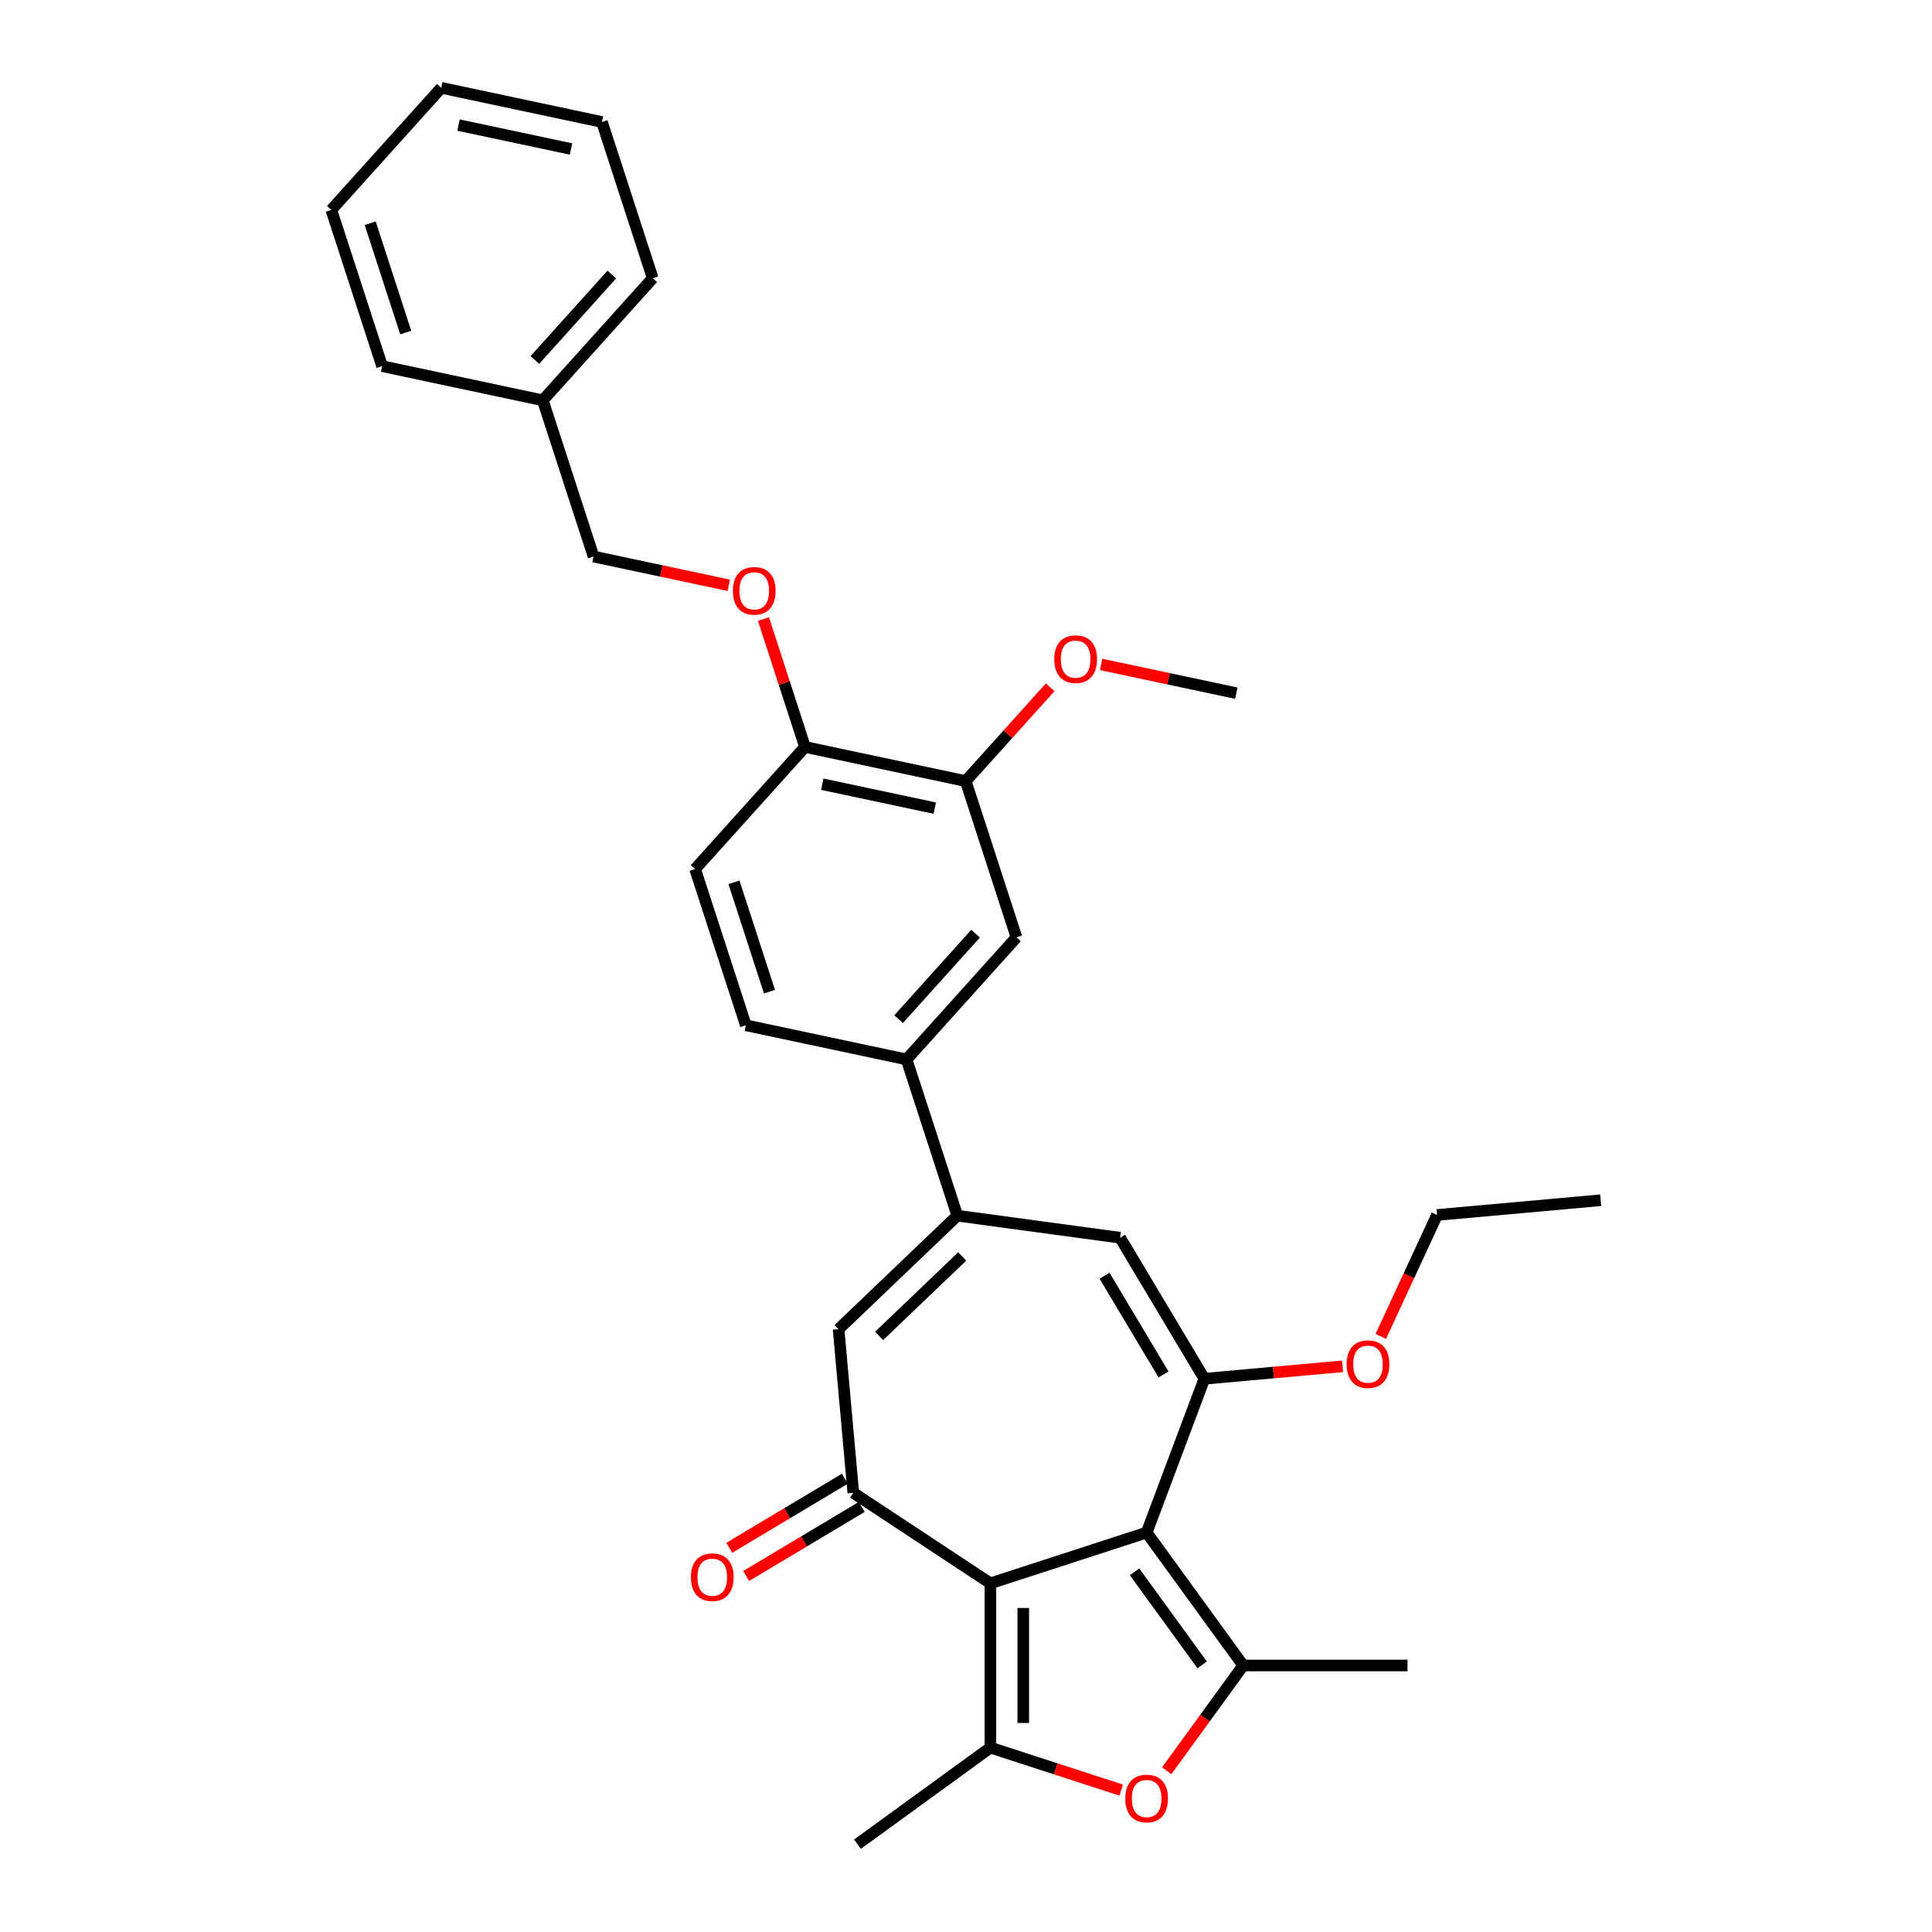 <?xml version='1.0' encoding='iso-8859-1'?>
<svg version='1.1' baseProfile='full'
              xmlns='http://www.w3.org/2000/svg'
                      xmlns:rdkit='http://www.rdkit.org/xml'
                      xmlns:xlink='http://www.w3.org/1999/xlink'
                  xml:space='preserve'
width='1000px' height='1000px' viewBox='0 0 1000 1000'>
<!-- END OF HEADER -->
<rect style='opacity:1.0;fill:#FFFFFF;stroke:none' width='1000' height='1000' x='0' y='0'> </rect>
<path class='bond-0' d='M 593.502,793.255 L 512.631,819.531' style='fill:none;fill-rule:evenodd;stroke:#000000;stroke-width:6px;stroke-linecap:butt;stroke-linejoin:miter;stroke-opacity:1' />
<path class='bond-1' d='M 593.502,793.255 L 643.483,862.048' style='fill:none;fill-rule:evenodd;stroke:#000000;stroke-width:6px;stroke-linecap:butt;stroke-linejoin:miter;stroke-opacity:1' />
<path class='bond-1' d='M 587.241,813.57 L 622.227,861.725' style='fill:none;fill-rule:evenodd;stroke:#000000;stroke-width:6px;stroke-linecap:butt;stroke-linejoin:miter;stroke-opacity:1' />
<path class='bond-3' d='M 593.502,793.255 L 623.38,713.644' style='fill:none;fill-rule:evenodd;stroke:#000000;stroke-width:6px;stroke-linecap:butt;stroke-linejoin:miter;stroke-opacity:1' />
<path class='bond-2' d='M 512.631,819.531 L 512.631,904.564' style='fill:none;fill-rule:evenodd;stroke:#000000;stroke-width:6px;stroke-linecap:butt;stroke-linejoin:miter;stroke-opacity:1' />
<path class='bond-2' d='M 529.637,832.286 L 529.637,891.809' style='fill:none;fill-rule:evenodd;stroke:#000000;stroke-width:6px;stroke-linecap:butt;stroke-linejoin:miter;stroke-opacity:1' />
<path class='bond-4' d='M 512.631,819.531 L 441.664,772.687' style='fill:none;fill-rule:evenodd;stroke:#000000;stroke-width:6px;stroke-linecap:butt;stroke-linejoin:miter;stroke-opacity:1' />
<path class='bond-5' d='M 643.483,862.048 L 623.688,889.293' style='fill:none;fill-rule:evenodd;stroke:#000000;stroke-width:6px;stroke-linecap:butt;stroke-linejoin:miter;stroke-opacity:1' />
<path class='bond-5' d='M 623.688,889.293 L 603.893,916.538' style='fill:none;fill-rule:evenodd;stroke:#FF0000;stroke-width:6px;stroke-linecap:butt;stroke-linejoin:miter;stroke-opacity:1' />
<path class='bond-20' d='M 643.483,862.048 L 728.516,862.048' style='fill:none;fill-rule:evenodd;stroke:#000000;stroke-width:6px;stroke-linecap:butt;stroke-linejoin:miter;stroke-opacity:1' />
<path class='bond-19' d='M 512.631,904.564 L 443.838,954.545' style='fill:none;fill-rule:evenodd;stroke:#000000;stroke-width:6px;stroke-linecap:butt;stroke-linejoin:miter;stroke-opacity:1' />
<path class='bond-31' d='M 512.631,904.564 L 546.476,915.561' style='fill:none;fill-rule:evenodd;stroke:#000000;stroke-width:6px;stroke-linecap:butt;stroke-linejoin:miter;stroke-opacity:1' />
<path class='bond-31' d='M 546.476,915.561 L 580.322,926.558' style='fill:none;fill-rule:evenodd;stroke:#FF0000;stroke-width:6px;stroke-linecap:butt;stroke-linejoin:miter;stroke-opacity:1' />
<path class='bond-7' d='M 623.38,713.644 L 579.767,640.647' style='fill:none;fill-rule:evenodd;stroke:#000000;stroke-width:6px;stroke-linecap:butt;stroke-linejoin:miter;stroke-opacity:1' />
<path class='bond-7' d='M 602.239,711.417 L 571.71,660.319' style='fill:none;fill-rule:evenodd;stroke:#000000;stroke-width:6px;stroke-linecap:butt;stroke-linejoin:miter;stroke-opacity:1' />
<path class='bond-17' d='M 623.38,713.644 L 659.136,710.426' style='fill:none;fill-rule:evenodd;stroke:#000000;stroke-width:6px;stroke-linecap:butt;stroke-linejoin:miter;stroke-opacity:1' />
<path class='bond-17' d='M 659.136,710.426 L 694.891,707.208' style='fill:none;fill-rule:evenodd;stroke:#FF0000;stroke-width:6px;stroke-linecap:butt;stroke-linejoin:miter;stroke-opacity:1' />
<path class='bond-8' d='M 441.664,772.687 L 434.042,687.996' style='fill:none;fill-rule:evenodd;stroke:#000000;stroke-width:6px;stroke-linecap:butt;stroke-linejoin:miter;stroke-opacity:1' />
<path class='bond-13' d='M 437.303,765.387 L 407.395,783.256' style='fill:none;fill-rule:evenodd;stroke:#000000;stroke-width:6px;stroke-linecap:butt;stroke-linejoin:miter;stroke-opacity:1' />
<path class='bond-13' d='M 407.395,783.256 L 377.487,801.126' style='fill:none;fill-rule:evenodd;stroke:#FF0000;stroke-width:6px;stroke-linecap:butt;stroke-linejoin:miter;stroke-opacity:1' />
<path class='bond-13' d='M 446.026,779.986 L 416.118,797.856' style='fill:none;fill-rule:evenodd;stroke:#000000;stroke-width:6px;stroke-linecap:butt;stroke-linejoin:miter;stroke-opacity:1' />
<path class='bond-13' d='M 416.118,797.856 L 386.209,815.725' style='fill:none;fill-rule:evenodd;stroke:#FF0000;stroke-width:6px;stroke-linecap:butt;stroke-linejoin:miter;stroke-opacity:1' />
<path class='bond-6' d='M 495.504,629.233 L 579.767,640.647' style='fill:none;fill-rule:evenodd;stroke:#000000;stroke-width:6px;stroke-linecap:butt;stroke-linejoin:miter;stroke-opacity:1' />
<path class='bond-9' d='M 495.504,629.233 L 469.227,548.362' style='fill:none;fill-rule:evenodd;stroke:#000000;stroke-width:6px;stroke-linecap:butt;stroke-linejoin:miter;stroke-opacity:1' />
<path class='bond-32' d='M 495.504,629.233 L 434.042,687.996' style='fill:none;fill-rule:evenodd;stroke:#000000;stroke-width:6px;stroke-linecap:butt;stroke-linejoin:miter;stroke-opacity:1' />
<path class='bond-32' d='M 498.037,650.34 L 455.014,691.474' style='fill:none;fill-rule:evenodd;stroke:#000000;stroke-width:6px;stroke-linecap:butt;stroke-linejoin:miter;stroke-opacity:1' />
<path class='bond-10' d='M 469.227,548.362 L 526.125,485.17' style='fill:none;fill-rule:evenodd;stroke:#000000;stroke-width:6px;stroke-linecap:butt;stroke-linejoin:miter;stroke-opacity:1' />
<path class='bond-10' d='M 465.123,527.503 L 504.952,483.269' style='fill:none;fill-rule:evenodd;stroke:#000000;stroke-width:6px;stroke-linecap:butt;stroke-linejoin:miter;stroke-opacity:1' />
<path class='bond-15' d='M 469.227,548.362 L 386.052,530.682' style='fill:none;fill-rule:evenodd;stroke:#000000;stroke-width:6px;stroke-linecap:butt;stroke-linejoin:miter;stroke-opacity:1' />
<path class='bond-11' d='M 526.125,485.17 L 499.848,404.298' style='fill:none;fill-rule:evenodd;stroke:#000000;stroke-width:6px;stroke-linecap:butt;stroke-linejoin:miter;stroke-opacity:1' />
<path class='bond-21' d='M 499.848,404.298 L 521.708,380.021' style='fill:none;fill-rule:evenodd;stroke:#000000;stroke-width:6px;stroke-linecap:butt;stroke-linejoin:miter;stroke-opacity:1' />
<path class='bond-21' d='M 521.708,380.021 L 543.567,355.744' style='fill:none;fill-rule:evenodd;stroke:#FF0000;stroke-width:6px;stroke-linecap:butt;stroke-linejoin:miter;stroke-opacity:1' />
<path class='bond-33' d='M 499.848,404.298 L 416.674,386.619' style='fill:none;fill-rule:evenodd;stroke:#000000;stroke-width:6px;stroke-linecap:butt;stroke-linejoin:miter;stroke-opacity:1' />
<path class='bond-33' d='M 483.836,418.281 L 425.614,405.906' style='fill:none;fill-rule:evenodd;stroke:#000000;stroke-width:6px;stroke-linecap:butt;stroke-linejoin:miter;stroke-opacity:1' />
<path class='bond-12' d='M 416.674,386.619 L 359.775,449.811' style='fill:none;fill-rule:evenodd;stroke:#000000;stroke-width:6px;stroke-linecap:butt;stroke-linejoin:miter;stroke-opacity:1' />
<path class='bond-14' d='M 416.674,386.619 L 405.92,353.522' style='fill:none;fill-rule:evenodd;stroke:#000000;stroke-width:6px;stroke-linecap:butt;stroke-linejoin:miter;stroke-opacity:1' />
<path class='bond-14' d='M 405.92,353.522 L 395.166,320.424' style='fill:none;fill-rule:evenodd;stroke:#FF0000;stroke-width:6px;stroke-linecap:butt;stroke-linejoin:miter;stroke-opacity:1' />
<path class='bond-18' d='M 377.217,302.946 L 342.219,295.507' style='fill:none;fill-rule:evenodd;stroke:#FF0000;stroke-width:6px;stroke-linecap:butt;stroke-linejoin:miter;stroke-opacity:1' />
<path class='bond-18' d='M 342.219,295.507 L 307.222,288.068' style='fill:none;fill-rule:evenodd;stroke:#000000;stroke-width:6px;stroke-linecap:butt;stroke-linejoin:miter;stroke-opacity:1' />
<path class='bond-16' d='M 386.052,530.682 L 359.775,449.811' style='fill:none;fill-rule:evenodd;stroke:#000000;stroke-width:6px;stroke-linecap:butt;stroke-linejoin:miter;stroke-opacity:1' />
<path class='bond-16' d='M 398.285,513.296 L 379.891,456.686' style='fill:none;fill-rule:evenodd;stroke:#000000;stroke-width:6px;stroke-linecap:butt;stroke-linejoin:miter;stroke-opacity:1' />
<path class='bond-23' d='M 714.697,691.719 L 729.256,660.292' style='fill:none;fill-rule:evenodd;stroke:#FF0000;stroke-width:6px;stroke-linecap:butt;stroke-linejoin:miter;stroke-opacity:1' />
<path class='bond-23' d='M 729.256,660.292 L 743.815,628.866' style='fill:none;fill-rule:evenodd;stroke:#000000;stroke-width:6px;stroke-linecap:butt;stroke-linejoin:miter;stroke-opacity:1' />
<path class='bond-22' d='M 307.222,288.068 L 280.945,207.197' style='fill:none;fill-rule:evenodd;stroke:#000000;stroke-width:6px;stroke-linecap:butt;stroke-linejoin:miter;stroke-opacity:1' />
<path class='bond-24' d='M 569.927,343.908 L 604.924,351.347' style='fill:none;fill-rule:evenodd;stroke:#FF0000;stroke-width:6px;stroke-linecap:butt;stroke-linejoin:miter;stroke-opacity:1' />
<path class='bond-24' d='M 604.924,351.347 L 639.922,358.786' style='fill:none;fill-rule:evenodd;stroke:#000000;stroke-width:6px;stroke-linecap:butt;stroke-linejoin:miter;stroke-opacity:1' />
<path class='bond-25' d='M 280.945,207.197 L 337.844,144.005' style='fill:none;fill-rule:evenodd;stroke:#000000;stroke-width:6px;stroke-linecap:butt;stroke-linejoin:miter;stroke-opacity:1' />
<path class='bond-25' d='M 276.842,186.339 L 316.67,142.104' style='fill:none;fill-rule:evenodd;stroke:#000000;stroke-width:6px;stroke-linecap:butt;stroke-linejoin:miter;stroke-opacity:1' />
<path class='bond-26' d='M 280.945,207.197 L 197.77,189.518' style='fill:none;fill-rule:evenodd;stroke:#000000;stroke-width:6px;stroke-linecap:butt;stroke-linejoin:miter;stroke-opacity:1' />
<path class='bond-27' d='M 743.815,628.866 L 828.506,621.243' style='fill:none;fill-rule:evenodd;stroke:#000000;stroke-width:6px;stroke-linecap:butt;stroke-linejoin:miter;stroke-opacity:1' />
<path class='bond-29' d='M 337.844,144.005 L 311.567,63.134' style='fill:none;fill-rule:evenodd;stroke:#000000;stroke-width:6px;stroke-linecap:butt;stroke-linejoin:miter;stroke-opacity:1' />
<path class='bond-28' d='M 197.77,189.518 L 171.494,108.646' style='fill:none;fill-rule:evenodd;stroke:#000000;stroke-width:6px;stroke-linecap:butt;stroke-linejoin:miter;stroke-opacity:1' />
<path class='bond-28' d='M 210.003,172.132 L 191.609,115.522' style='fill:none;fill-rule:evenodd;stroke:#000000;stroke-width:6px;stroke-linecap:butt;stroke-linejoin:miter;stroke-opacity:1' />
<path class='bond-30' d='M 171.494,108.646 L 228.392,45.455' style='fill:none;fill-rule:evenodd;stroke:#000000;stroke-width:6px;stroke-linecap:butt;stroke-linejoin:miter;stroke-opacity:1' />
<path class='bond-34' d='M 311.567,63.134 L 228.392,45.455' style='fill:none;fill-rule:evenodd;stroke:#000000;stroke-width:6px;stroke-linecap:butt;stroke-linejoin:miter;stroke-opacity:1' />
<path class='bond-34' d='M 295.555,77.117 L 237.332,64.741' style='fill:none;fill-rule:evenodd;stroke:#000000;stroke-width:6px;stroke-linecap:butt;stroke-linejoin:miter;stroke-opacity:1' />
<path  class='atom-6' d='M 582.448 930.909
Q 582.448 925.127, 585.305 921.895
Q 588.162 918.664, 593.502 918.664
Q 598.842 918.664, 601.699 921.895
Q 604.556 925.127, 604.556 930.909
Q 604.556 936.759, 601.665 940.093
Q 598.774 943.392, 593.502 943.392
Q 588.196 943.392, 585.305 940.093
Q 582.448 936.793, 582.448 930.909
M 593.502 940.671
Q 597.175 940.671, 599.148 938.222
Q 601.155 935.739, 601.155 930.909
Q 601.155 926.181, 599.148 923.8
Q 597.175 921.385, 593.502 921.385
Q 589.829 921.385, 587.822 923.766
Q 585.849 926.147, 585.849 930.909
Q 585.849 935.773, 587.822 938.222
Q 589.829 940.671, 593.502 940.671
' fill='#FF0000'/>
<path  class='atom-14' d='M 357.614 816.368
Q 357.614 810.586, 360.471 807.355
Q 363.328 804.123, 368.668 804.123
Q 374.008 804.123, 376.865 807.355
Q 379.722 810.586, 379.722 816.368
Q 379.722 822.218, 376.831 825.552
Q 373.94 828.851, 368.668 828.851
Q 363.362 828.851, 360.471 825.552
Q 357.614 822.252, 357.614 816.368
M 368.668 826.13
Q 372.341 826.13, 374.314 823.681
Q 376.321 821.198, 376.321 816.368
Q 376.321 811.64, 374.314 809.259
Q 372.341 806.844, 368.668 806.844
Q 364.994 806.844, 362.988 809.225
Q 361.015 811.606, 361.015 816.368
Q 361.015 821.232, 362.988 823.681
Q 364.994 826.13, 368.668 826.13
' fill='#FF0000'/>
<path  class='atom-15' d='M 379.343 305.816
Q 379.343 300.033, 382.2 296.802
Q 385.057 293.571, 390.397 293.571
Q 395.737 293.571, 398.594 296.802
Q 401.451 300.033, 401.451 305.816
Q 401.451 311.666, 398.56 314.999
Q 395.669 318.299, 390.397 318.299
Q 385.091 318.299, 382.2 314.999
Q 379.343 311.7, 379.343 305.816
M 390.397 315.578
Q 394.07 315.578, 396.043 313.129
Q 398.05 310.646, 398.05 305.816
Q 398.05 301.088, 396.043 298.707
Q 394.07 296.292, 390.397 296.292
Q 386.723 296.292, 384.717 298.673
Q 382.744 301.054, 382.744 305.816
Q 382.744 310.68, 384.717 313.129
Q 386.723 315.578, 390.397 315.578
' fill='#FF0000'/>
<path  class='atom-18' d='M 697.017 706.089
Q 697.017 700.307, 699.874 697.076
Q 702.731 693.845, 708.071 693.845
Q 713.411 693.845, 716.268 697.076
Q 719.126 700.307, 719.126 706.089
Q 719.126 711.94, 716.234 715.273
Q 713.343 718.572, 708.071 718.572
Q 702.765 718.572, 699.874 715.273
Q 697.017 711.974, 697.017 706.089
M 708.071 715.851
Q 711.745 715.851, 713.717 713.402
Q 715.724 710.919, 715.724 706.089
Q 715.724 701.361, 713.717 698.981
Q 711.745 696.566, 708.071 696.566
Q 704.398 696.566, 702.391 698.947
Q 700.418 701.327, 700.418 706.089
Q 700.418 710.953, 702.391 713.402
Q 704.398 715.851, 708.071 715.851
' fill='#FF0000'/>
<path  class='atom-22' d='M 545.692 341.174
Q 545.692 335.392, 548.549 332.161
Q 551.407 328.93, 556.747 328.93
Q 562.087 328.93, 564.944 332.161
Q 567.801 335.392, 567.801 341.174
Q 567.801 347.025, 564.91 350.358
Q 562.019 353.657, 556.747 353.657
Q 551.441 353.657, 548.549 350.358
Q 545.692 347.059, 545.692 341.174
M 556.747 350.936
Q 560.42 350.936, 562.393 348.487
Q 564.4 346.004, 564.4 341.174
Q 564.4 336.447, 562.393 334.066
Q 560.42 331.651, 556.747 331.651
Q 553.073 331.651, 551.066 334.032
Q 549.094 336.413, 549.094 341.174
Q 549.094 346.038, 551.066 348.487
Q 553.073 350.936, 556.747 350.936
' fill='#FF0000'/>
</svg>
